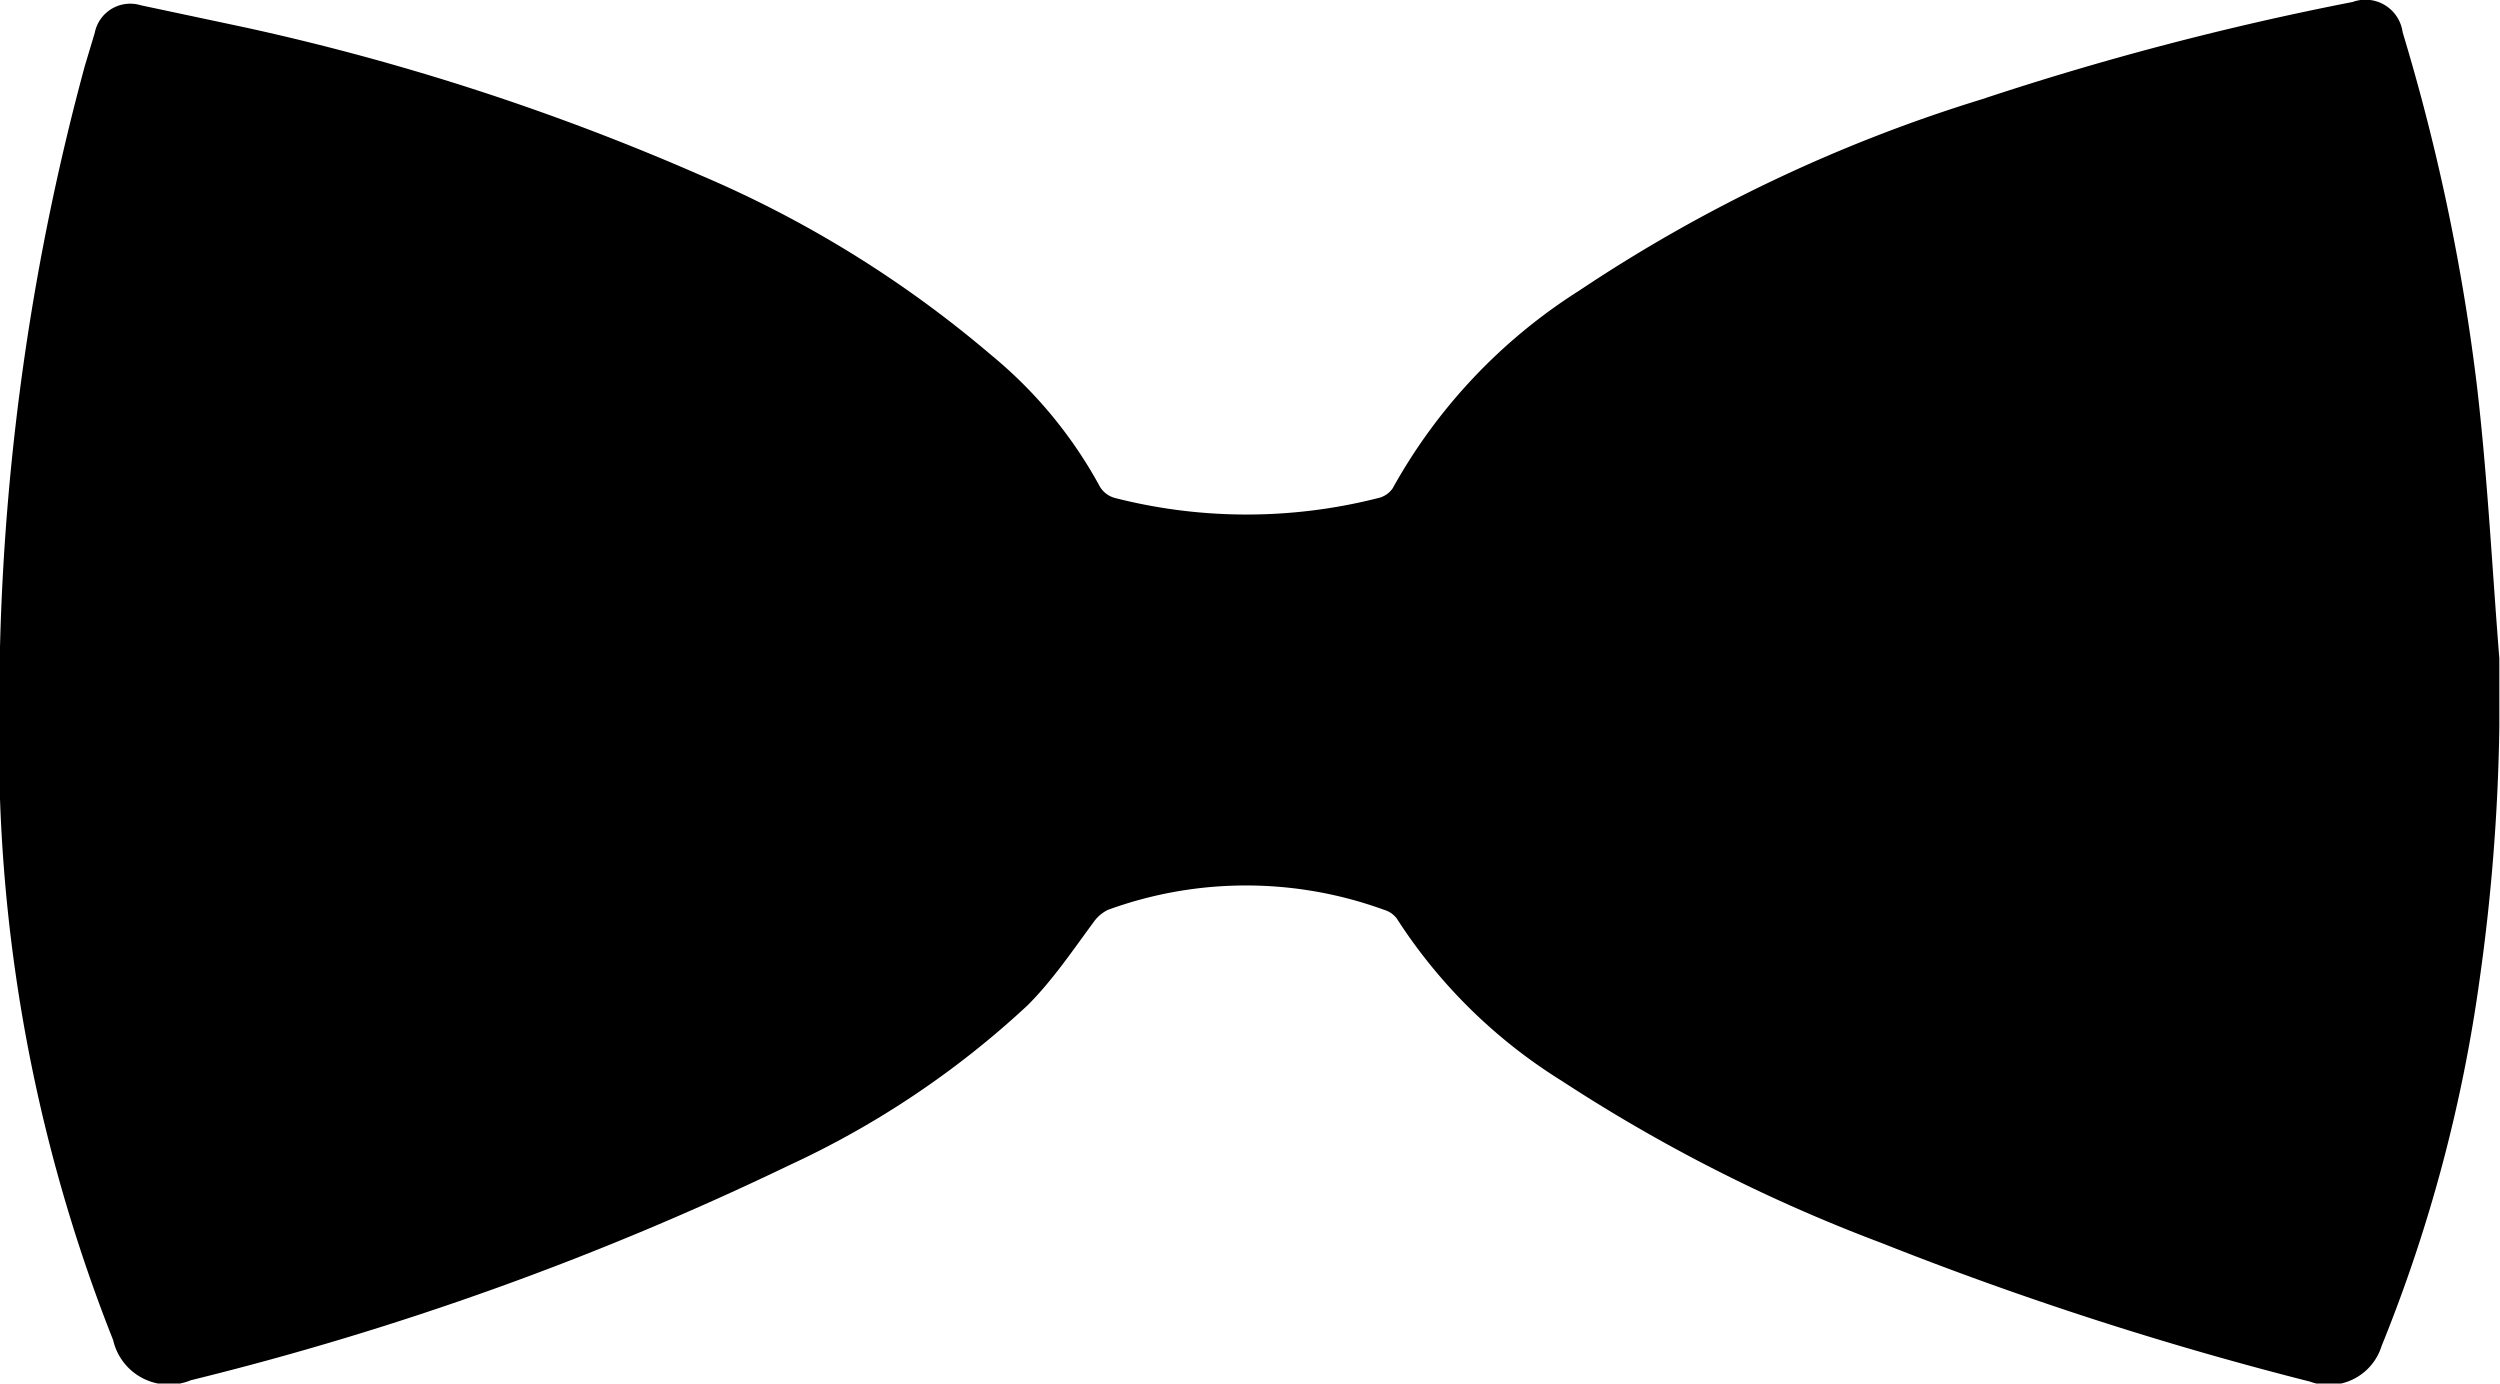 <svg id="Слой_1" data-name="Слой 1" xmlns="http://www.w3.org/2000/svg" viewBox="0 0 38 21.03"><path d="M1 19v1.25a24.67 24.67 0 0 0 1.72 8.23.87.87 0 0 0 1.18.61 46.6 46.6 0 0 0 9.1-3.27 13.81 13.81 0 0 0 3.62-2.43c.38-.38.69-.84 1-1.26a.58.58 0 0 1 .22-.19 6.13 6.13 0 0 1 4.2 0 .37.37 0 0 1 .19.13 8 8 0 0 0 2.51 2.47A24.89 24.89 0 0 0 29.59 27a53 53 0 0 0 6.52 2.11.84.84 0 0 0 1.09-.54A23.25 23.25 0 0 0 38.69 23a30.4 30.4 0 0 0 .3-3.84s0-.09 0-.15v-.89c-.11-1.38-.18-2.77-.34-4.14a31.64 31.64 0 0 0-1.13-5.38.57.57 0 0 0-.76-.46 45.72 45.72 0 0 0-5.64 1.48A23.36 23.36 0 0 0 25 12.53a8.34 8.34 0 0 0-2.83 3 .36.36 0 0 1-.22.15 8.1 8.1 0 0 1-4 0 .38.38 0 0 1-.23-.17 6.77 6.77 0 0 0-1.65-2 17.17 17.17 0 0 0-4.43-2.74 36.9 36.9 0 0 0-6.9-2.24l-1.6-.34a.55.55 0 0 0-.7.42l-.15.5A37.25 37.25 0 0 0 1 17.95V19Z" transform="translate(-1 -8.11)"/></svg>